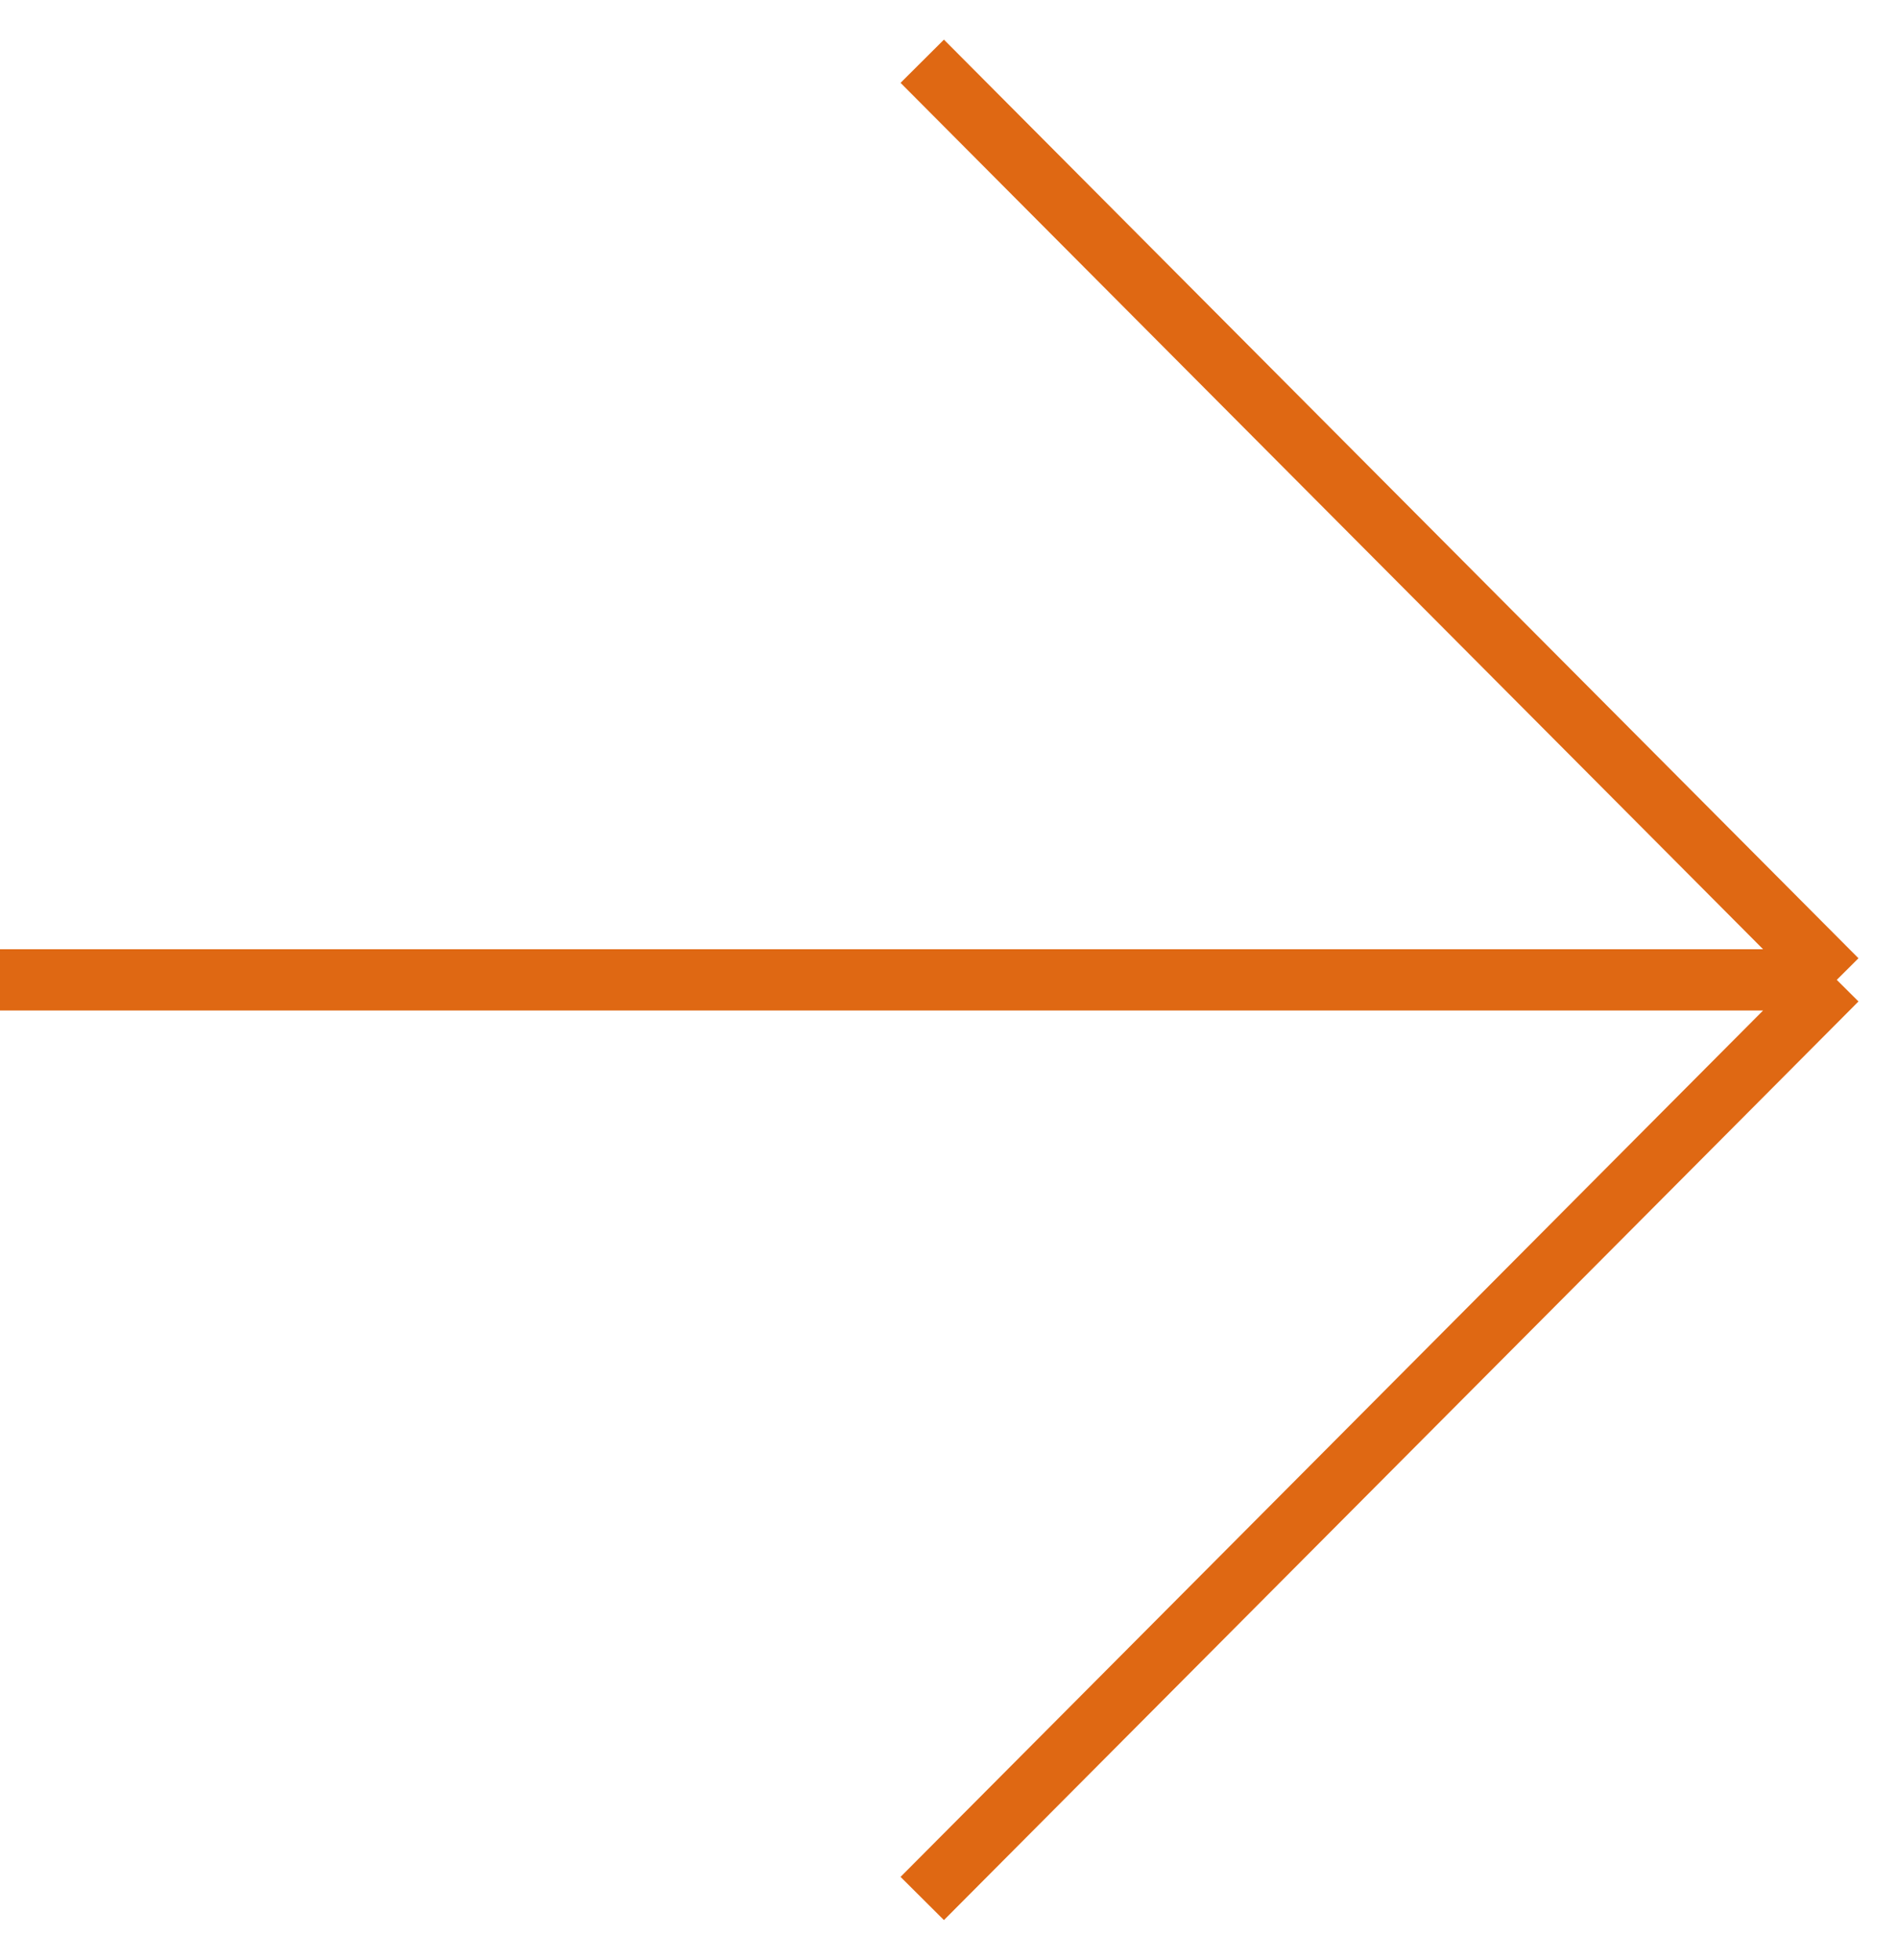 <?xml version="1.0" encoding="UTF-8"?> <svg xmlns="http://www.w3.org/2000/svg" width="31" height="32" viewBox="0 0 31 32" fill="none"> <path d="M30 16L15.063 1M30 16L15.063 31M30 16H0" stroke="#DF6813"></path> </svg> 